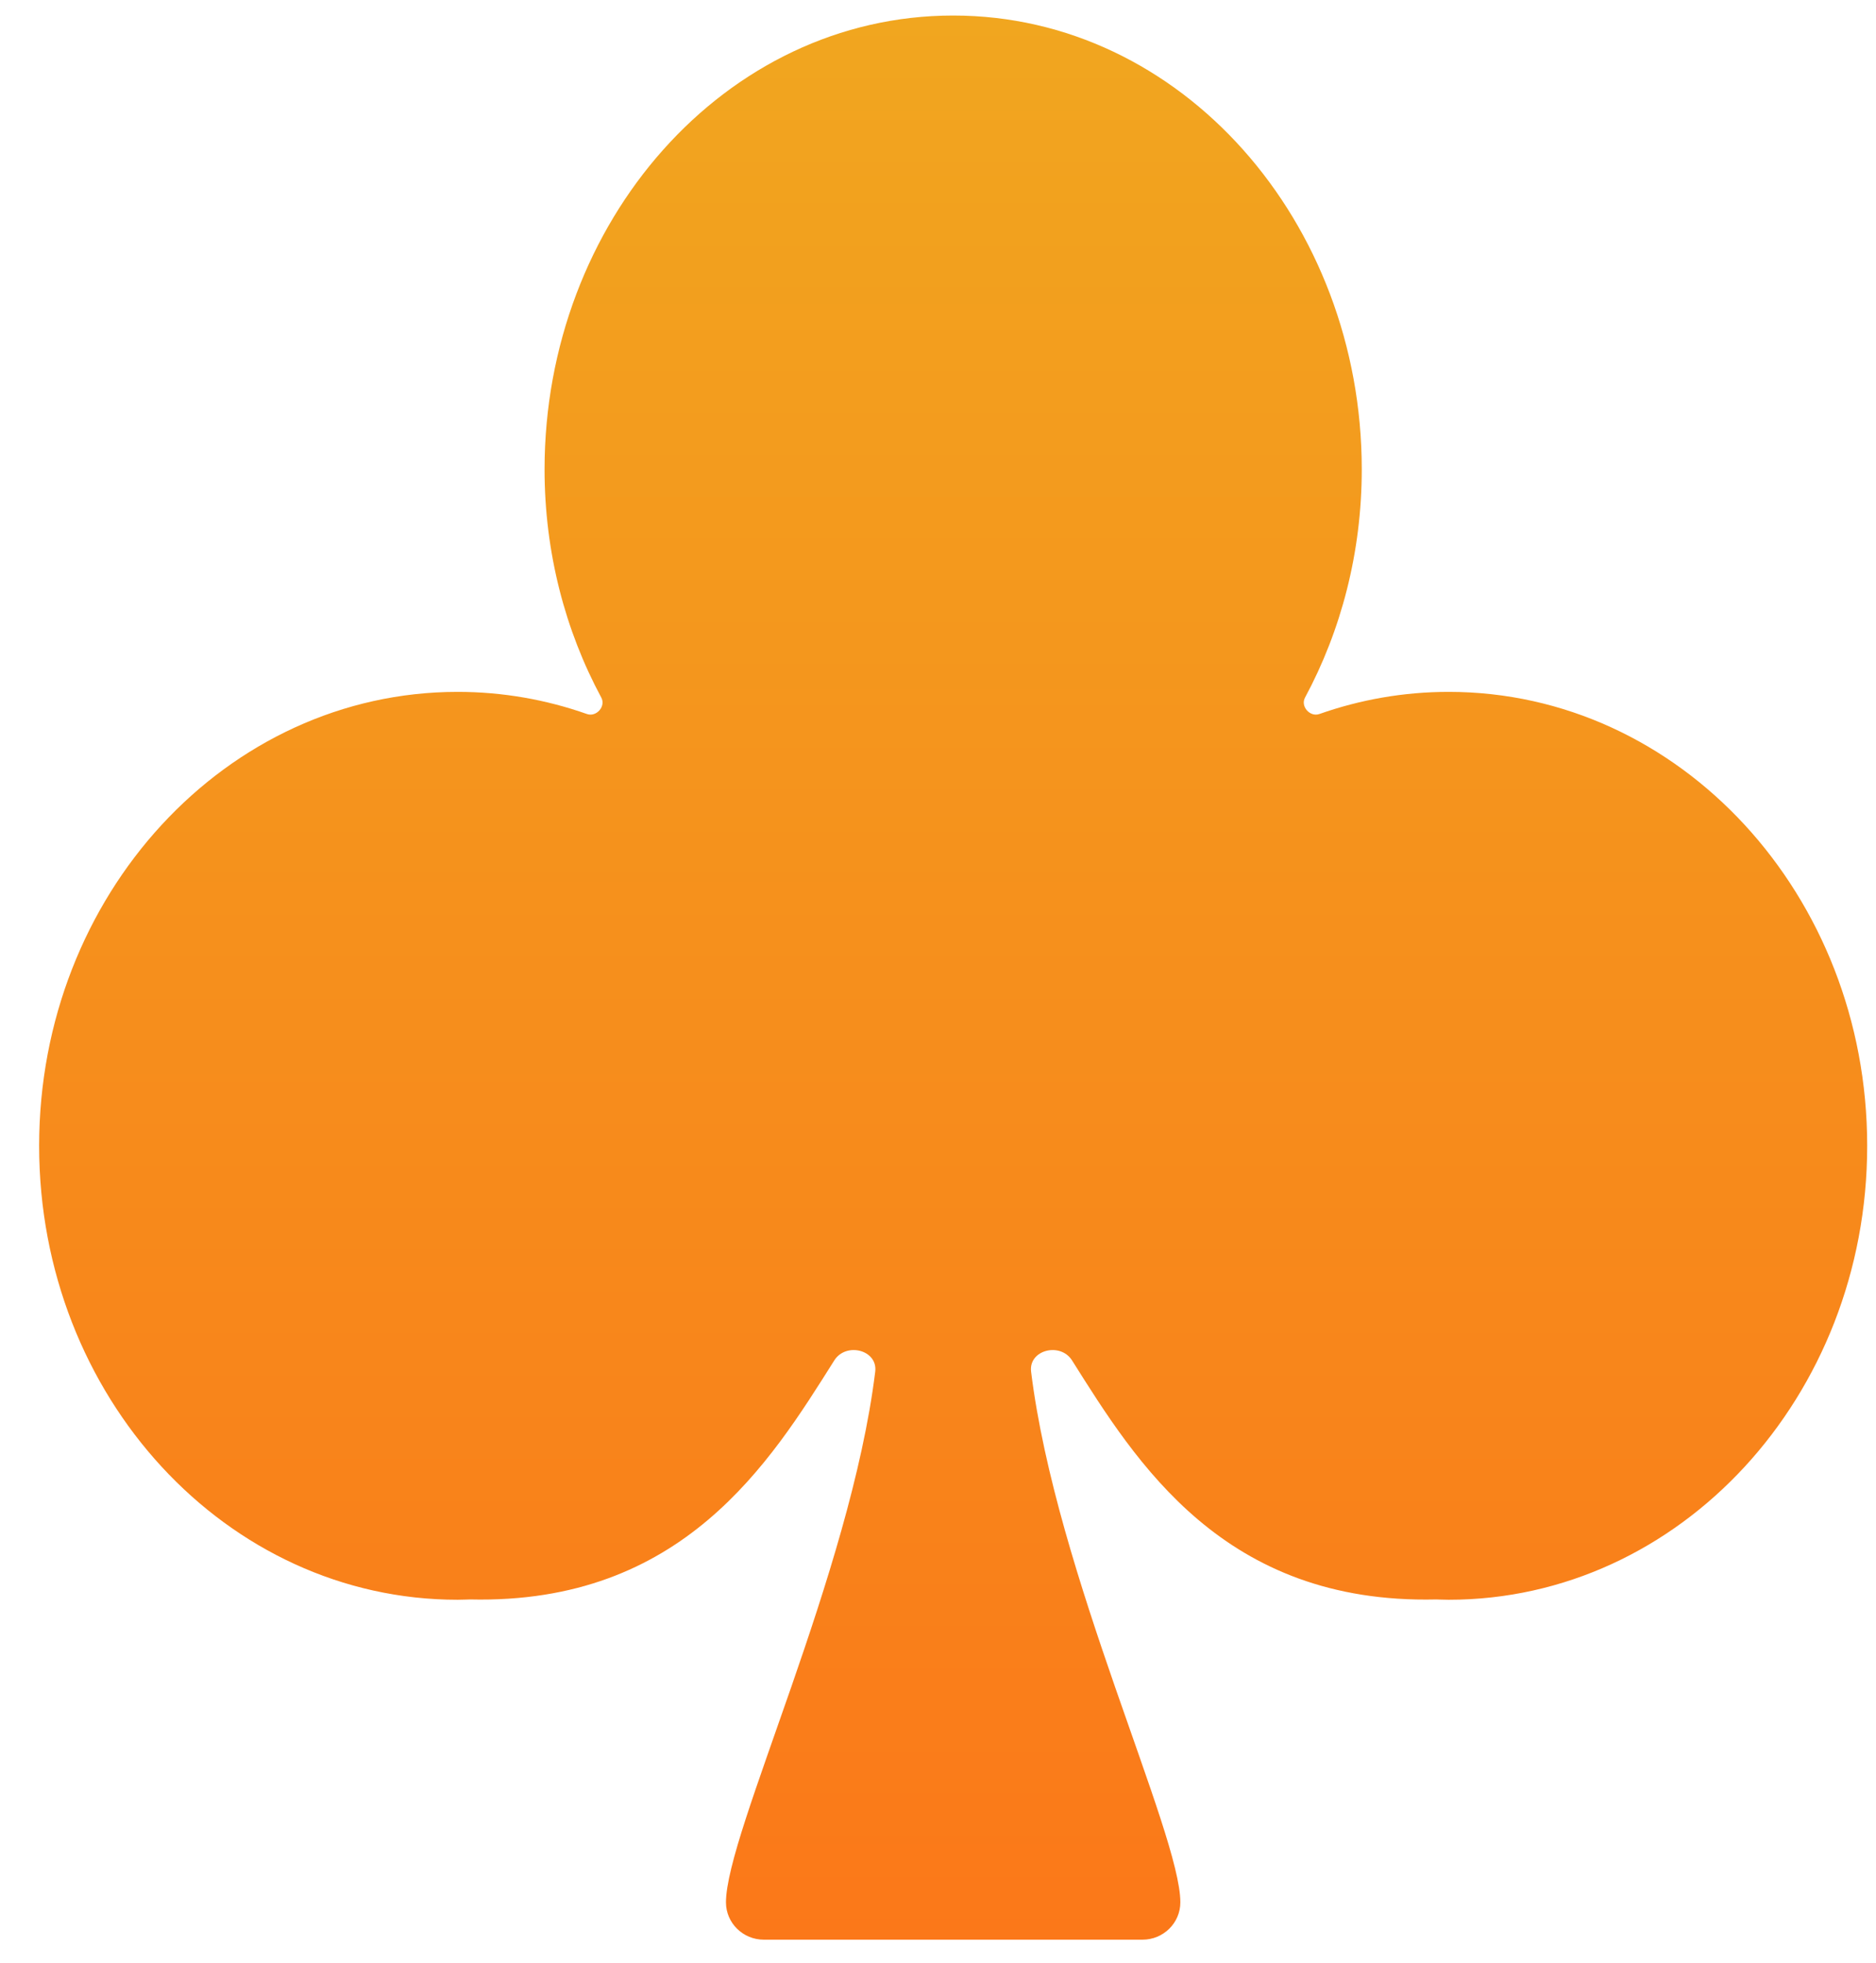 <svg width="43" height="45" viewBox="0 0 43 45" fill="none" xmlns="http://www.w3.org/2000/svg">
<path d="M17.509 44.461C17.029 44.461 16.64 44.078 16.64 43.605C16.64 42.016 19.491 36.084 20.061 31.441C20.123 30.942 19.391 30.756 19.122 31.184C17.654 33.514 15.652 36.776 10.774 36.662L10.679 36.665C10.616 36.667 10.552 36.669 10.489 36.669C5.191 36.669 0.897 32.011 0.897 26.264C0.897 20.517 5.191 15.859 10.489 15.859C11.523 15.859 12.518 16.037 13.452 16.366C13.669 16.443 13.891 16.192 13.783 15.991C12.956 14.454 12.482 12.666 12.482 10.758C12.482 5.094 16.61 0.356 21.848 0.356C27.085 0.356 31.213 5.094 31.213 10.758C31.213 12.666 30.739 14.454 29.912 15.991C29.804 16.192 30.026 16.443 30.243 16.366C31.177 16.037 32.172 15.859 33.206 15.859C38.504 15.859 42.798 20.517 42.798 26.264C42.798 32.011 38.504 36.669 33.206 36.669C33.143 36.669 33.079 36.667 33.016 36.665L32.921 36.662C28.044 36.776 26.041 33.514 24.573 31.184C24.304 30.756 23.572 30.942 23.634 31.441C24.204 36.084 27.055 42.016 27.055 43.604C27.055 44.078 26.666 44.461 26.186 44.461H17.509Z" fill="url(#paint0_linear_1_399)"/>
<defs>
<linearGradient id="paint0_linear_1_399" x1="21.848" y1="0.356" x2="21.848" y2="44.461" gradientUnits="userSpaceOnUse">
<stop stop-color="#F1A61F"/>
<stop offset="1" stop-color="#FB7819"/>
</linearGradient>
</defs>
</svg>
